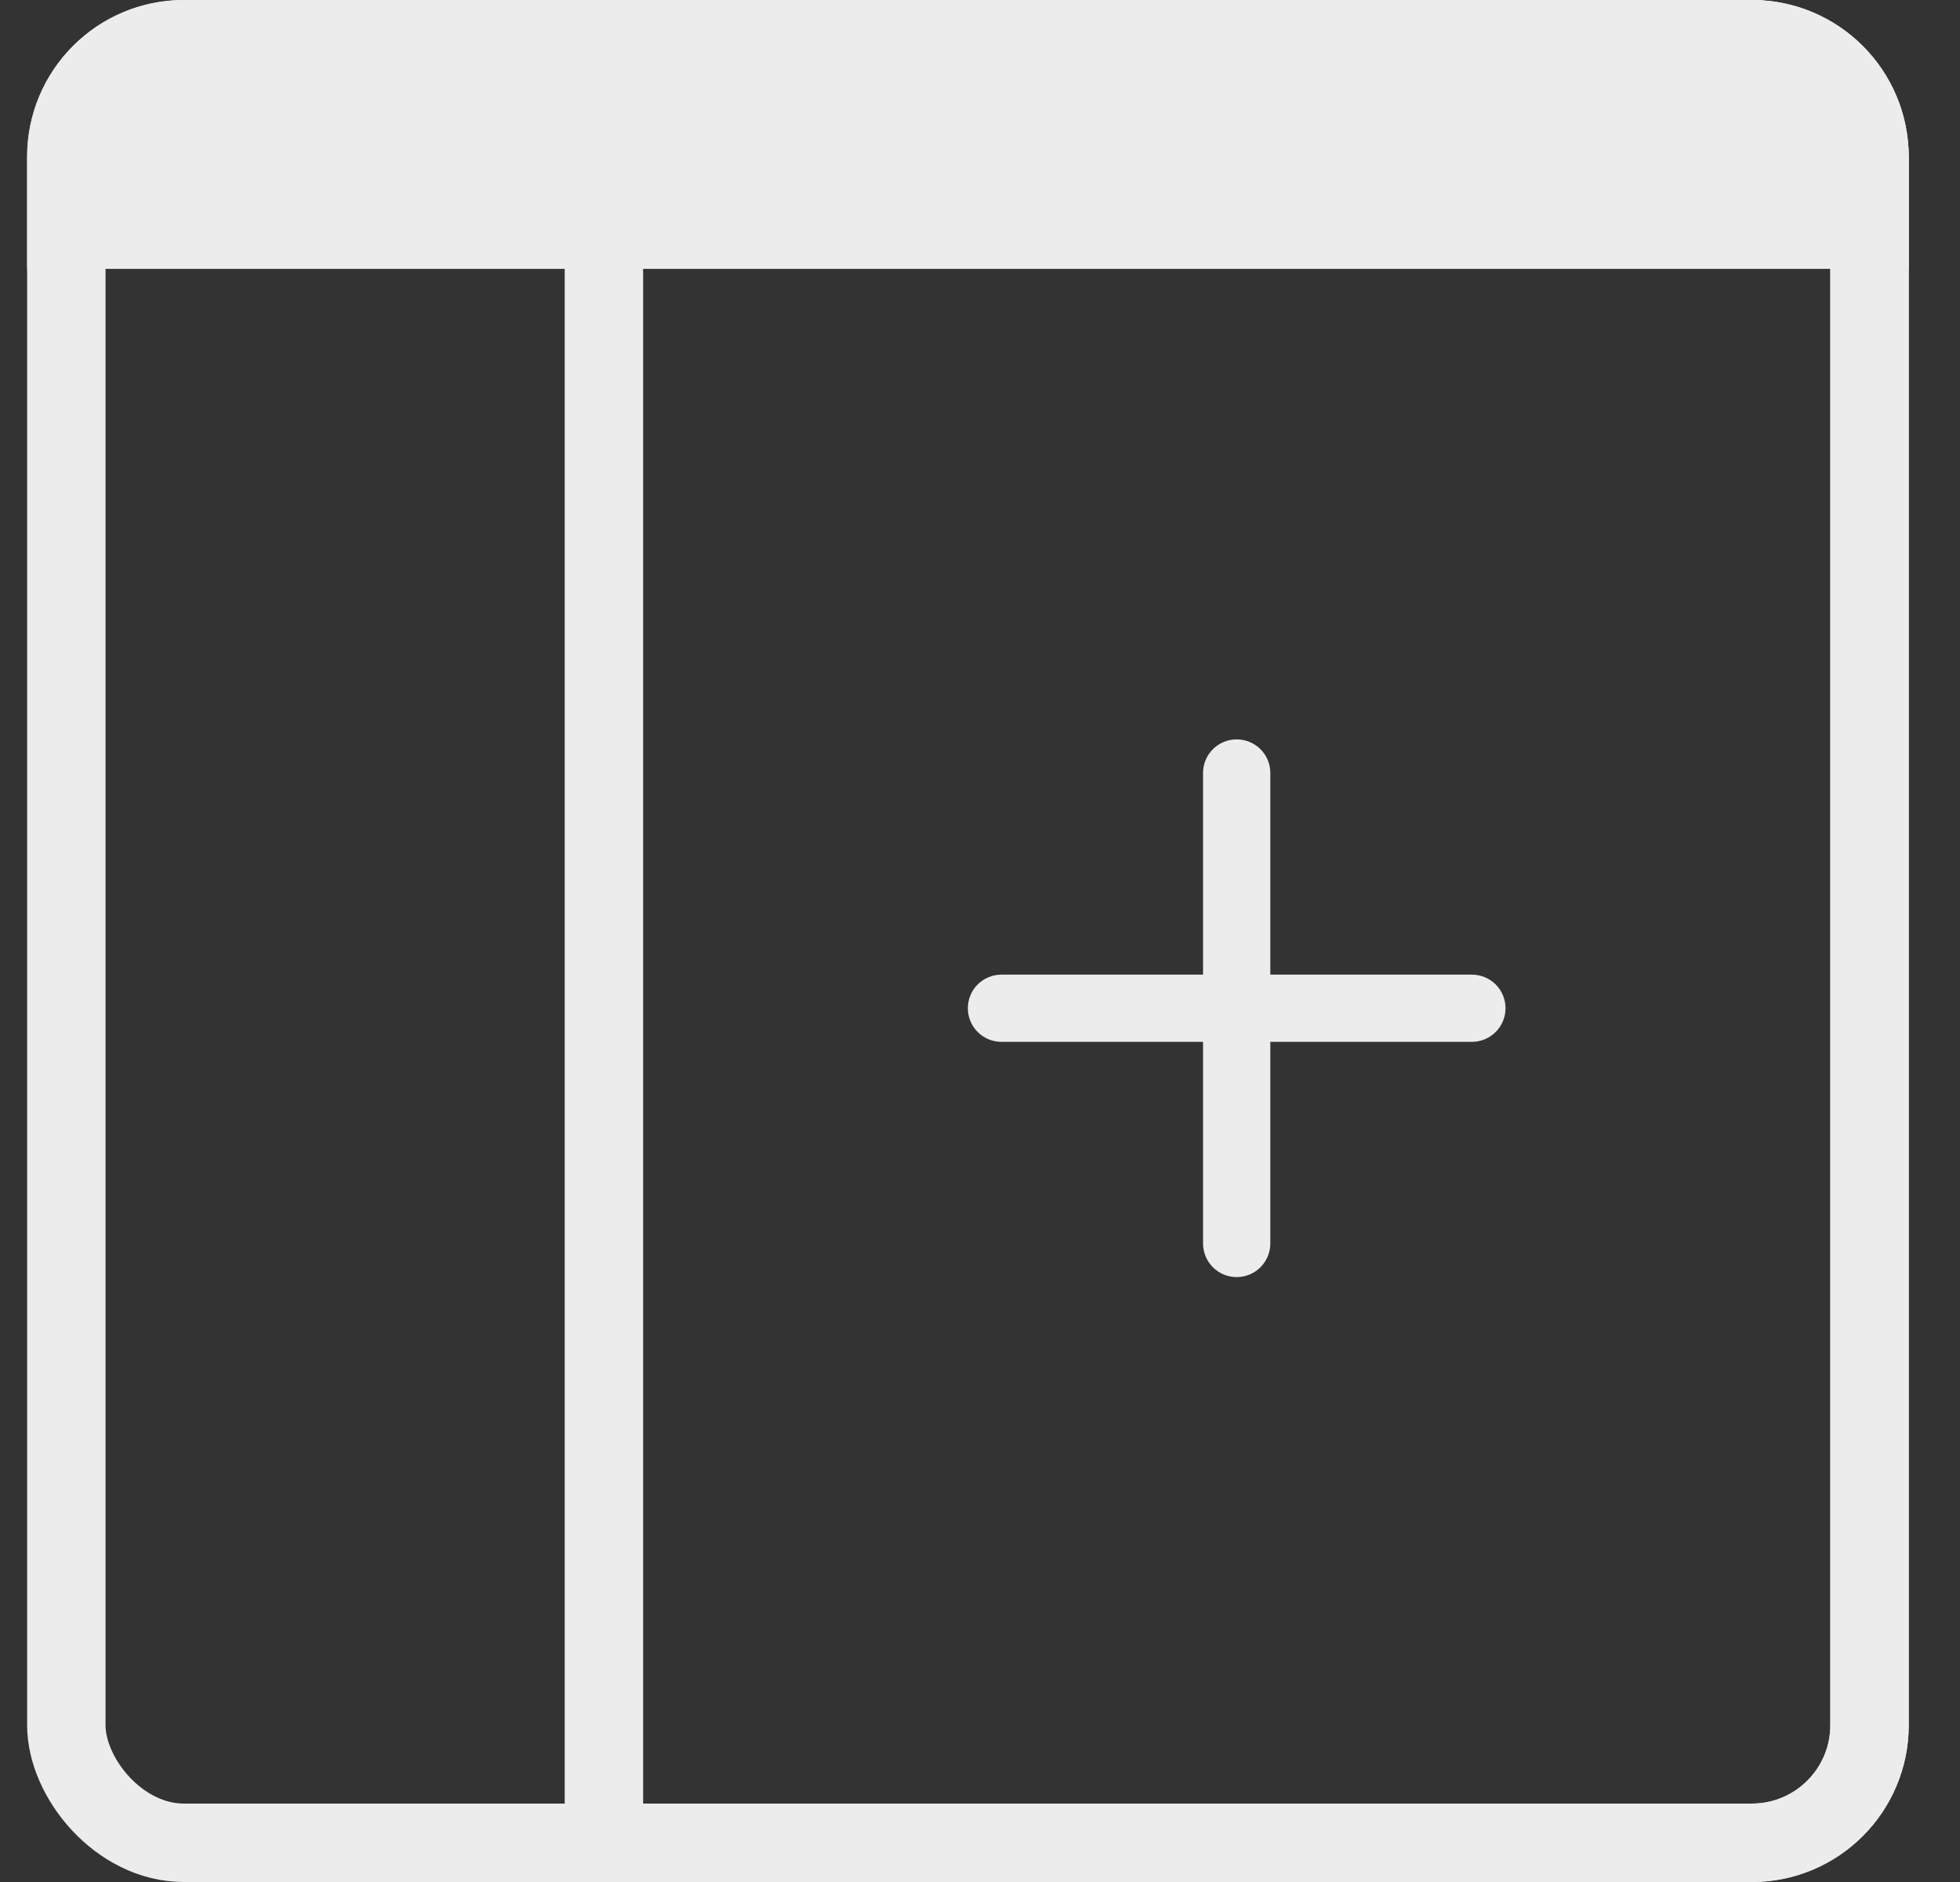 <svg width="25" height="24" viewBox="0 0 25 24" fill="none" xmlns="http://www.w3.org/2000/svg">
<rect x="0" y="0" width="25" height="24" fill="#333333" stroke="none"/>
<rect x="0.846" y="0.5" width="23" height="23" rx="1.5" stroke="#ECECEC"/>
<path d="M0.346 2C0.346 0.895 1.241 0 2.346 0H22.346C23.45 0 24.346 0.895 24.346 2V3.429H0.346V2Z" fill="#ECECEC"/>
<path d="M7.703 0.5H22.346C23.174 0.5 23.846 1.172 23.846 2V22C23.846 22.828 23.174 23.5 22.346 23.5H7.703V0.5Z" stroke="#ECECEC"/>
<path fill-rule="evenodd" clip-rule="evenodd" d="M15.345 12.429V9.857C15.345 9.62 15.537 9.429 15.774 9.429C16.011 9.429 16.203 9.62 16.203 9.857V12.429L18.774 12.429C19.011 12.429 19.203 12.62 19.203 12.857C19.203 13.094 19.011 13.286 18.774 13.286L16.203 13.286V15.857C16.203 16.094 16.011 16.286 15.774 16.286C15.537 16.286 15.345 16.094 15.345 15.857V13.286L12.774 13.286C12.537 13.286 12.345 13.094 12.345 12.857C12.345 12.62 12.537 12.429 12.774 12.429H15.345Z" fill="#ECECEC"/>
</svg>
